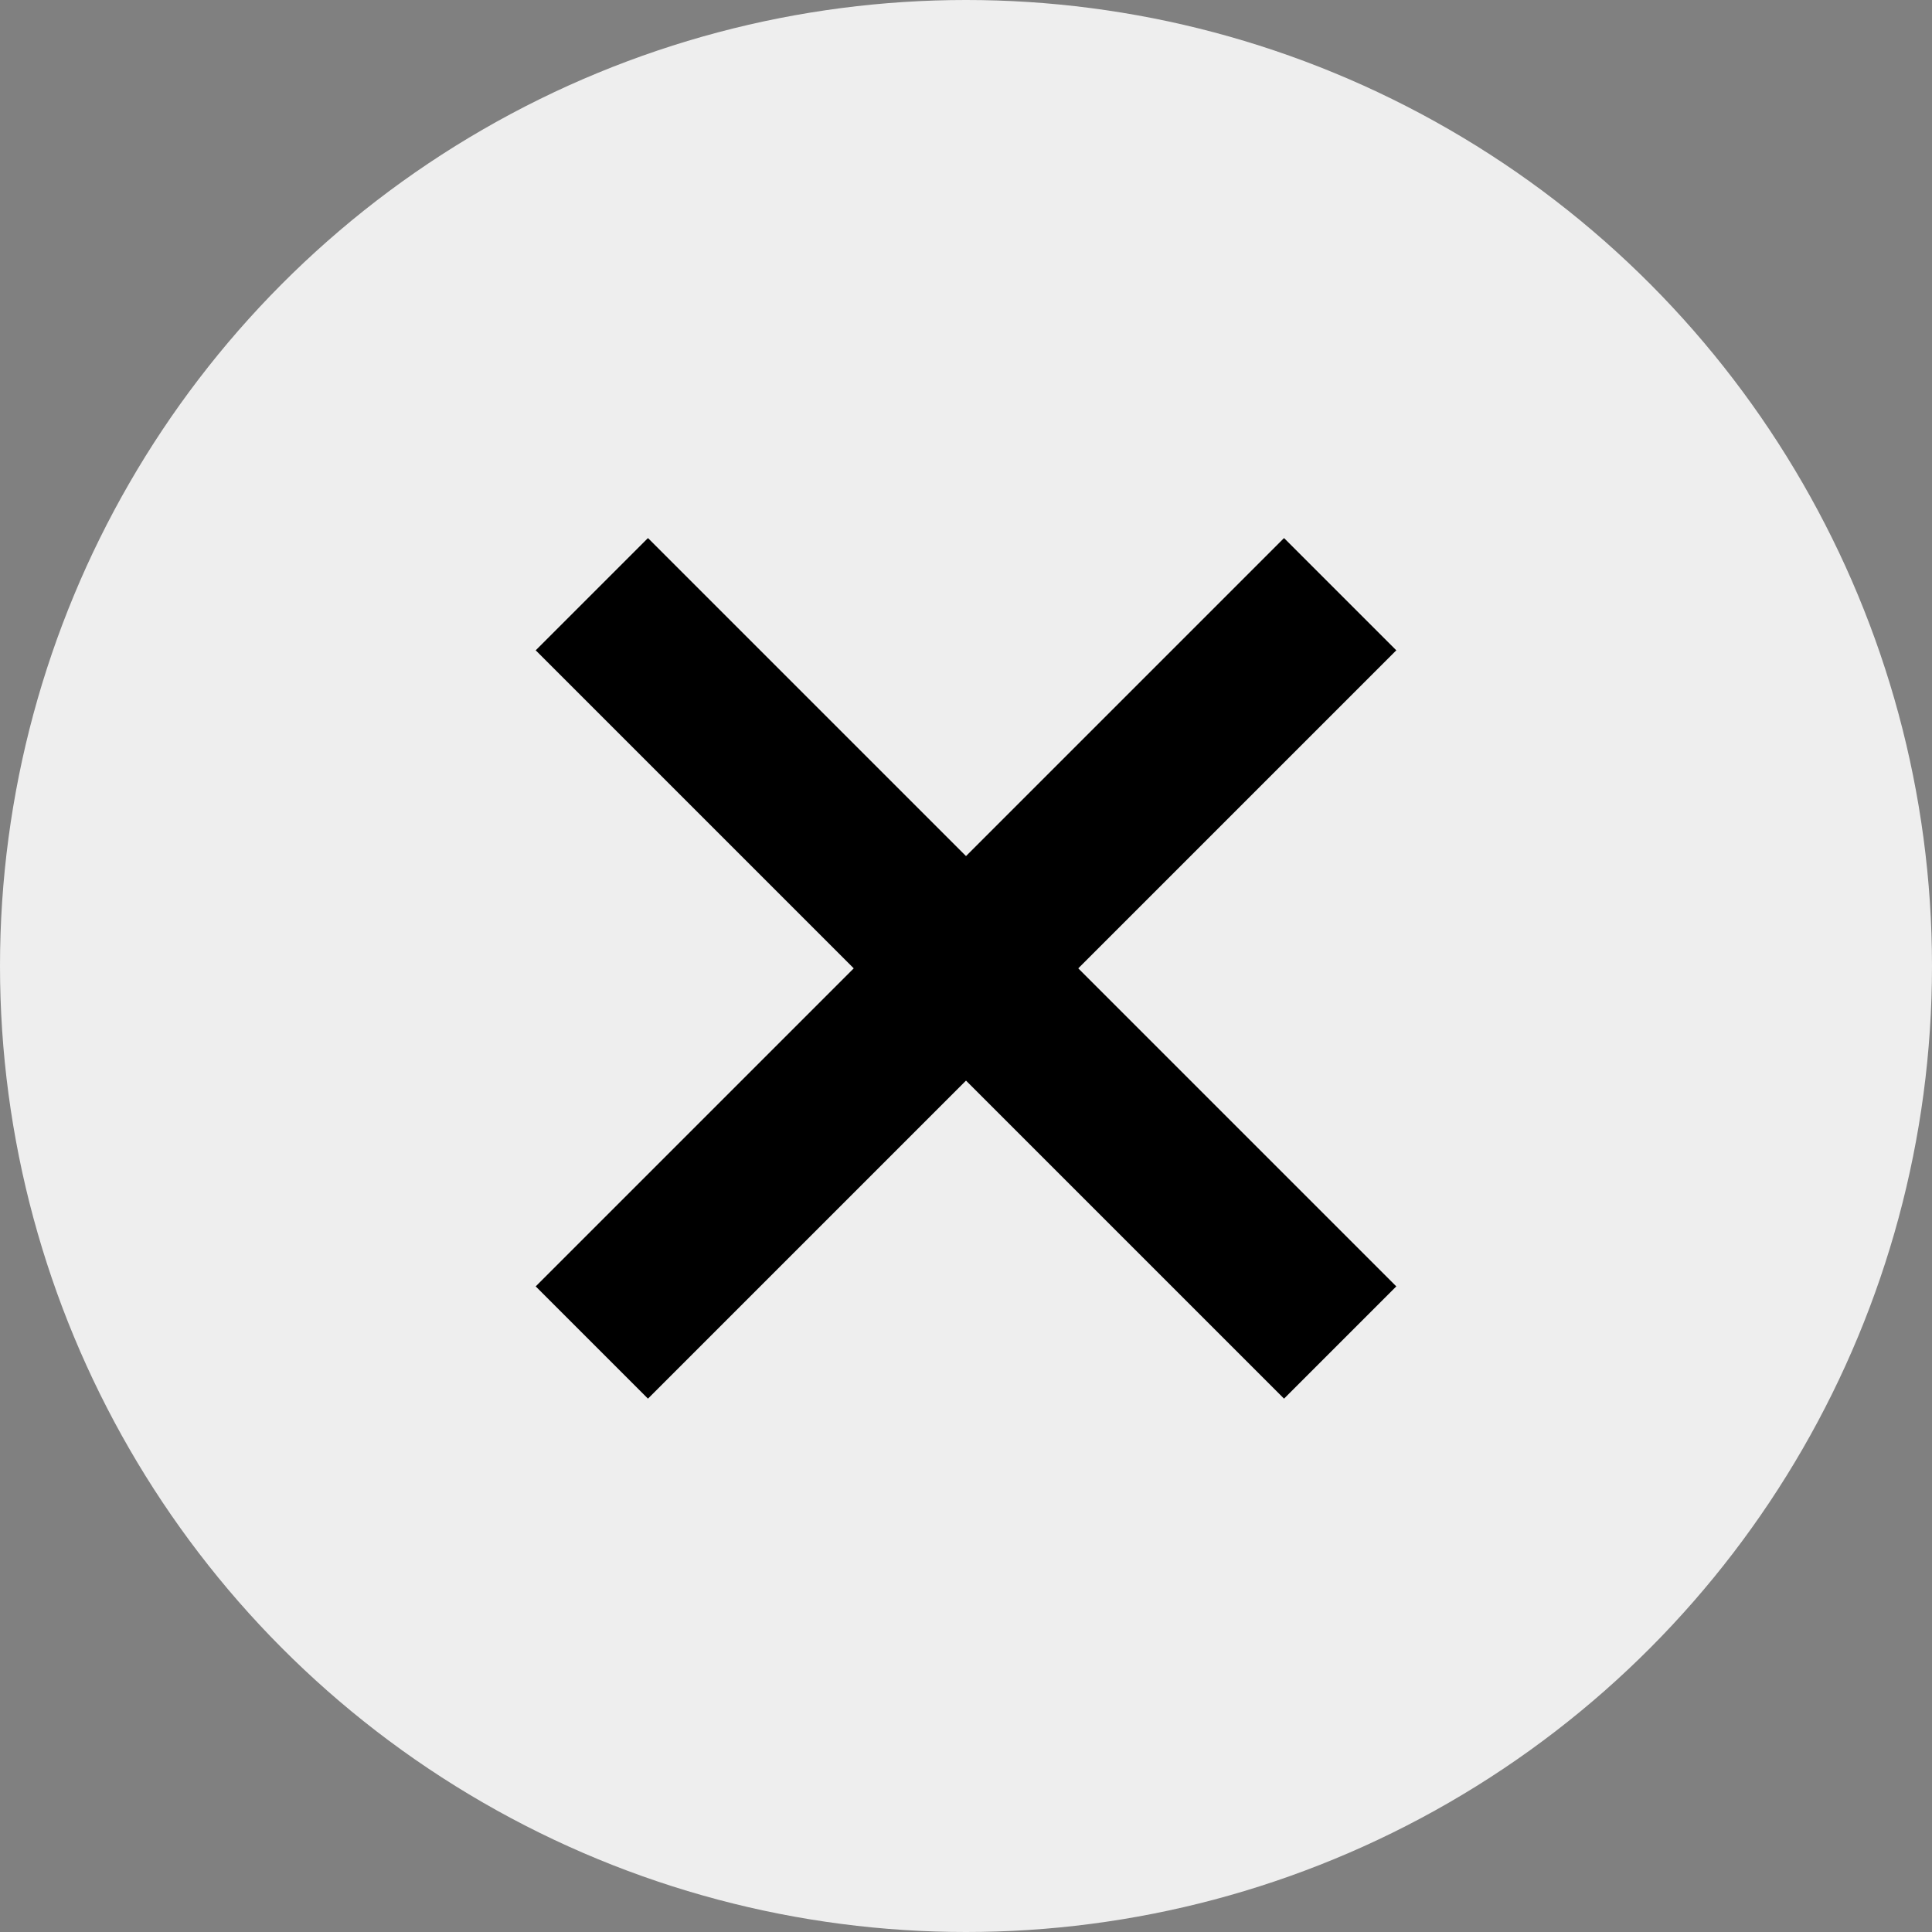<svg xmlns="http://www.w3.org/2000/svg" width="35" height="35" viewBox="0 0 35 35"><rect x="0" y="0" width="35" height="35" fill="#808080" stroke="none"/><g transform="translate(-2 -1.51)"><circle cx="17.5" cy="17.5" r="17.5" transform="translate(2 1.51)" fill="#eee"/><g transform="translate(19.5 5.496) rotate(45)"><rect width="19.172" height="2.876" transform="translate(0 8.148)"/><rect width="19.172" height="2.876" transform="translate(11.024) rotate(90)"/></g></g></svg>